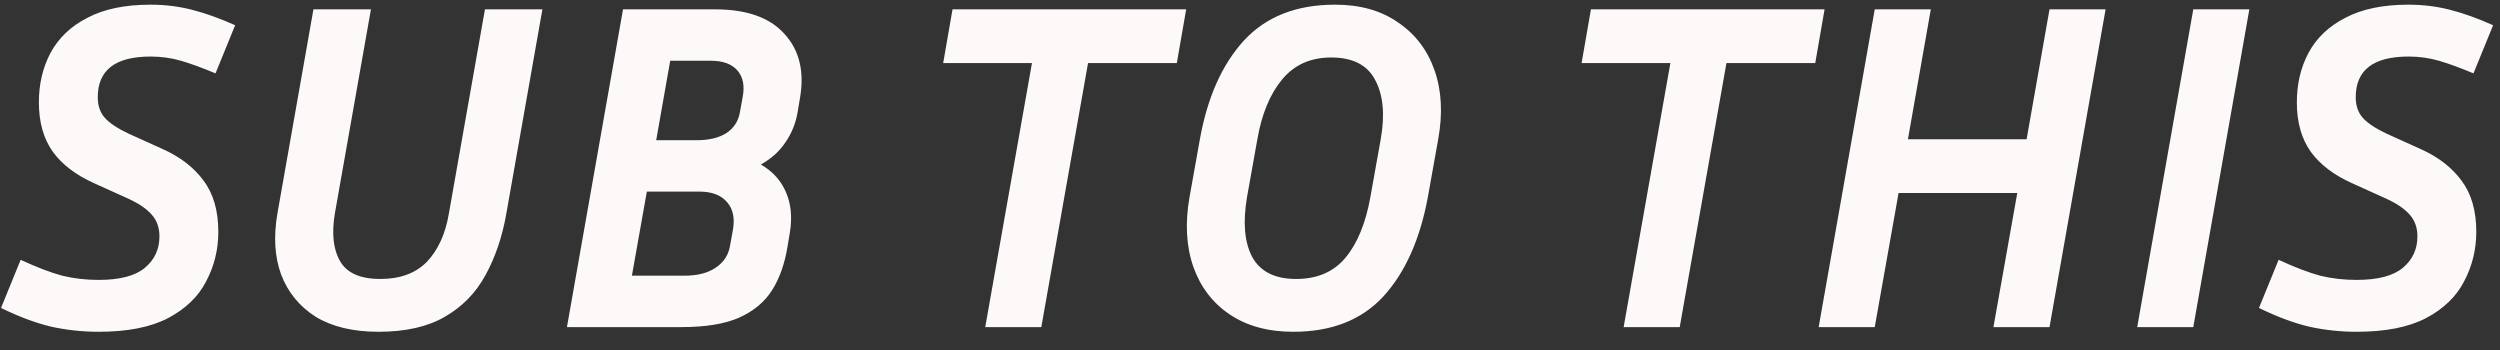 <svg width="107" height="15" viewBox="0 0 107 15" fill="none" xmlns="http://www.w3.org/2000/svg">
<rect x="0" y="0" width="107" height="15" fill="#333333" stroke="none"/>
<path d="M4.224 11.98C5.131 11.98 5.791 11.807 6.204 11.46C6.617 11.113 6.824 10.667 6.824 10.12C6.824 9.747 6.717 9.44 6.504 9.2C6.291 8.947 5.951 8.713 5.484 8.5L4.024 7.84C3.251 7.493 2.664 7.047 2.264 6.5C1.864 5.94 1.664 5.233 1.664 4.38C1.664 3.593 1.831 2.887 2.164 2.26C2.511 1.62 3.037 1.12 3.744 0.76C4.451 0.387 5.351 0.2 6.444 0.2C7.057 0.2 7.651 0.273 8.224 0.42C8.797 0.567 9.411 0.787 10.064 1.08L9.224 3.14C8.651 2.9 8.157 2.72 7.744 2.6C7.331 2.48 6.897 2.42 6.444 2.42C4.937 2.42 4.184 3 4.184 4.16C4.184 4.52 4.284 4.813 4.484 5.04C4.684 5.267 5.024 5.493 5.504 5.72L6.964 6.38C7.711 6.713 8.291 7.16 8.704 7.72C9.131 8.28 9.344 9.013 9.344 9.92C9.344 10.68 9.171 11.387 8.824 12.04C8.491 12.693 7.944 13.22 7.184 13.62C6.437 14.007 5.451 14.2 4.224 14.2C3.531 14.2 2.851 14.127 2.184 13.98C1.517 13.82 0.804 13.553 0.044 13.18L0.884 11.12C1.577 11.44 2.171 11.667 2.664 11.8C3.157 11.92 3.677 11.98 4.224 11.98ZM13.415 0.4H15.876L14.335 9.12C14.189 9.987 14.262 10.673 14.556 11.18C14.849 11.687 15.422 11.94 16.276 11.94C17.129 11.94 17.796 11.693 18.276 11.2C18.756 10.693 19.069 10 19.215 9.12L20.756 0.4H23.215L21.675 9.12C21.502 10.12 21.202 11.007 20.776 11.78C20.362 12.54 19.782 13.133 19.035 13.56C18.302 13.987 17.355 14.2 16.195 14.2C15.116 14.2 14.222 13.987 13.515 13.56C12.822 13.12 12.329 12.52 12.036 11.76C11.755 11 11.702 10.12 11.876 9.12L13.415 0.4ZM24.265 14L26.665 0.4H30.605C31.952 0.4 32.938 0.747 33.565 1.44C34.205 2.133 34.432 3.04 34.245 4.16L34.145 4.76C34.065 5.253 33.892 5.693 33.625 6.08C33.372 6.467 33.019 6.787 32.565 7.04C33.072 7.333 33.432 7.733 33.645 8.24C33.858 8.733 33.912 9.307 33.805 9.96L33.705 10.56C33.585 11.293 33.365 11.913 33.045 12.42C32.725 12.927 32.252 13.32 31.625 13.6C31.012 13.867 30.192 14 29.165 14H24.265ZM30.425 2.6H28.685L28.085 6H29.825C30.345 6 30.765 5.9 31.085 5.7C31.405 5.487 31.599 5.193 31.665 4.82L31.785 4.16C31.878 3.68 31.805 3.3 31.565 3.02C31.325 2.74 30.945 2.6 30.425 2.6ZM29.925 8.2H27.685L27.045 11.8H29.285C29.845 11.8 30.292 11.687 30.625 11.46C30.972 11.233 31.178 10.92 31.245 10.52L31.365 9.86C31.459 9.353 31.378 8.953 31.125 8.66C30.872 8.353 30.472 8.2 29.925 8.2ZM40.368 2.7L40.768 0.4H50.768L50.368 2.7H46.568L44.568 14H42.168L44.168 2.7H40.368ZM61.555 5.96L61.115 8.42C60.782 10.233 60.148 11.653 59.215 12.68C58.282 13.693 56.995 14.2 55.355 14.2C54.275 14.2 53.368 13.953 52.635 13.46C51.902 12.967 51.382 12.287 51.075 11.42C50.769 10.54 50.715 9.54 50.915 8.42L51.355 5.96C51.675 4.173 52.302 2.767 53.235 1.74C54.182 0.713 55.482 0.2 57.135 0.2C58.215 0.2 59.115 0.453 59.835 0.96C60.569 1.453 61.089 2.133 61.395 3C61.702 3.867 61.755 4.853 61.555 5.96ZM59.095 5.96C59.282 4.907 59.202 4.06 58.855 3.42C58.522 2.78 57.895 2.46 56.975 2.46C56.095 2.46 55.395 2.773 54.875 3.4C54.355 4.027 54.002 4.88 53.815 5.96L53.375 8.42C53.188 9.513 53.262 10.373 53.595 11C53.942 11.627 54.569 11.94 55.475 11.94C56.382 11.94 57.089 11.633 57.595 11.02C58.102 10.407 58.455 9.54 58.655 8.42L59.095 5.96ZM67.692 2.7L68.092 0.4H78.092L77.692 2.7H73.892L71.892 14H69.492L71.492 2.7H67.692ZM85.319 14L86.339 8.26H81.259L80.239 14H77.839L80.239 0.4H82.639L81.659 5.96H86.739L87.719 0.4H90.119L87.719 14H85.319ZM93.872 14H91.472L93.872 0.4H96.272L93.872 14ZM100.865 11.98C101.771 11.98 102.431 11.807 102.845 11.46C103.258 11.113 103.465 10.667 103.465 10.12C103.465 9.747 103.358 9.44 103.145 9.2C102.931 8.947 102.591 8.713 102.125 8.5L100.665 7.84C99.891 7.493 99.305 7.047 98.904 6.5C98.504 5.94 98.305 5.233 98.305 4.38C98.305 3.593 98.471 2.887 98.805 2.26C99.151 1.62 99.678 1.12 100.385 0.76C101.091 0.387 101.991 0.2 103.085 0.2C103.698 0.2 104.291 0.273 104.865 0.42C105.438 0.567 106.051 0.787 106.705 1.08L105.865 3.14C105.291 2.9 104.798 2.72 104.385 2.6C103.971 2.48 103.538 2.42 103.085 2.42C101.578 2.42 100.825 3 100.825 4.16C100.825 4.52 100.925 4.813 101.125 5.04C101.325 5.267 101.665 5.493 102.145 5.72L103.605 6.38C104.351 6.713 104.931 7.16 105.345 7.72C105.771 8.28 105.985 9.013 105.985 9.92C105.985 10.68 105.811 11.387 105.465 12.04C105.131 12.693 104.585 13.22 103.825 13.62C103.078 14.007 102.091 14.2 100.865 14.2C100.171 14.2 99.491 14.127 98.825 13.98C98.158 13.82 97.445 13.553 96.684 13.18L97.525 11.12C98.218 11.44 98.811 11.667 99.305 11.8C99.798 11.92 100.318 11.98 100.865 11.98Z" fill="#FDF9F9"/>
</svg>
